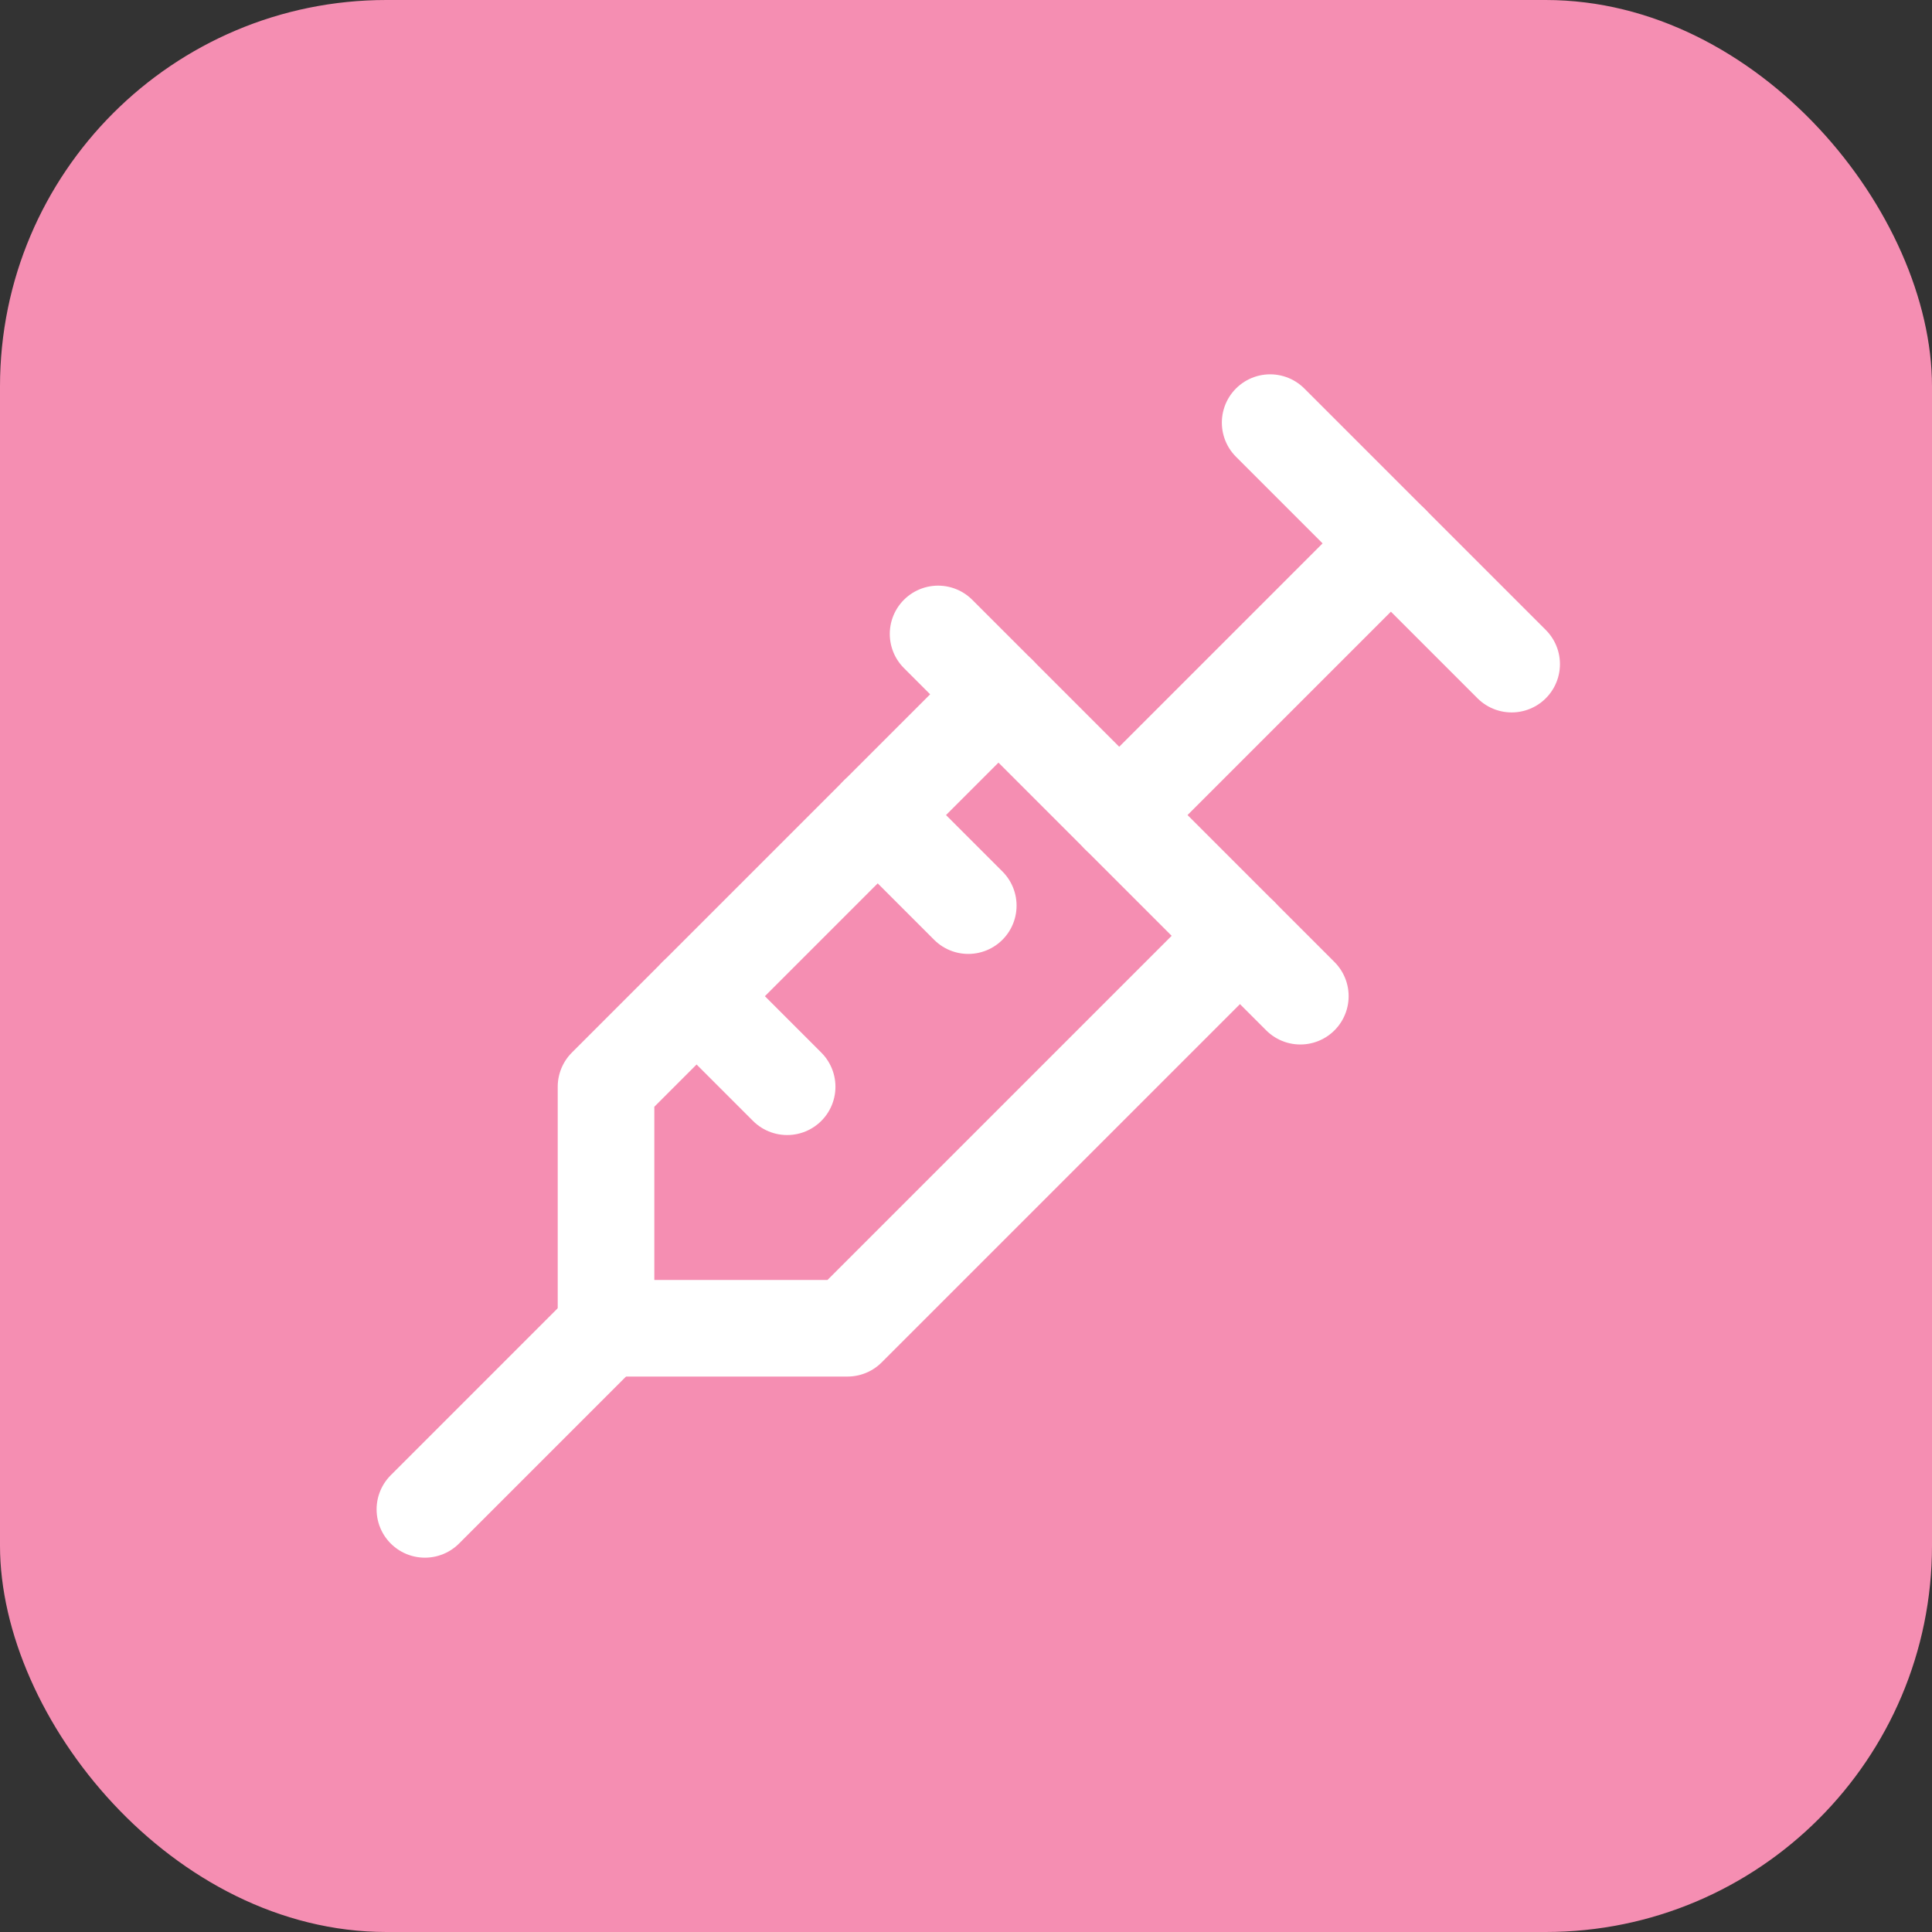 <svg width="40" height="40" viewBox="0 0 40 40" fill="none" xmlns="http://www.w3.org/2000/svg">
<rect x="0" y="0" width="40" height="40" fill="#333333" stroke="none"/>
<rect width="40" height="40" rx="8" fill="#F58EB2"/>
<g clip-path="url(#clip0_10206_14827)">
<path d="M26.297 8.75L31.297 13.75" stroke="white" stroke-width="2" stroke-linecap="round" stroke-linejoin="round"/>
<path d="M28.797 11.25L23.172 16.875" stroke="white" stroke-width="2" stroke-linecap="round" stroke-linejoin="round"/>
<path d="M19.422 13.125L26.922 20.625" stroke="white" stroke-width="2" stroke-linecap="round" stroke-linejoin="round"/>
<path d="M25.672 19.375L17.547 27.5H12.547V22.5L20.672 14.375" stroke="white" stroke-width="2" stroke-linecap="round" stroke-linejoin="round"/>
<path d="M14.422 20.625L16.297 22.5" stroke="white" stroke-width="2" stroke-linecap="round" stroke-linejoin="round"/>
<path d="M18.172 16.875L20.047 18.75" stroke="white" stroke-width="2" stroke-linecap="round" stroke-linejoin="round"/>
<path d="M8.797 31.25L12.547 27.5" stroke="white" stroke-width="2" stroke-linecap="round" stroke-linejoin="round"/>
</g>
<defs>
<clipPath id="clip0_10206_14827">
<rect width="30" height="30" fill="white" transform="translate(5.047 5)"/>
</clipPath>
</defs>
</svg>
